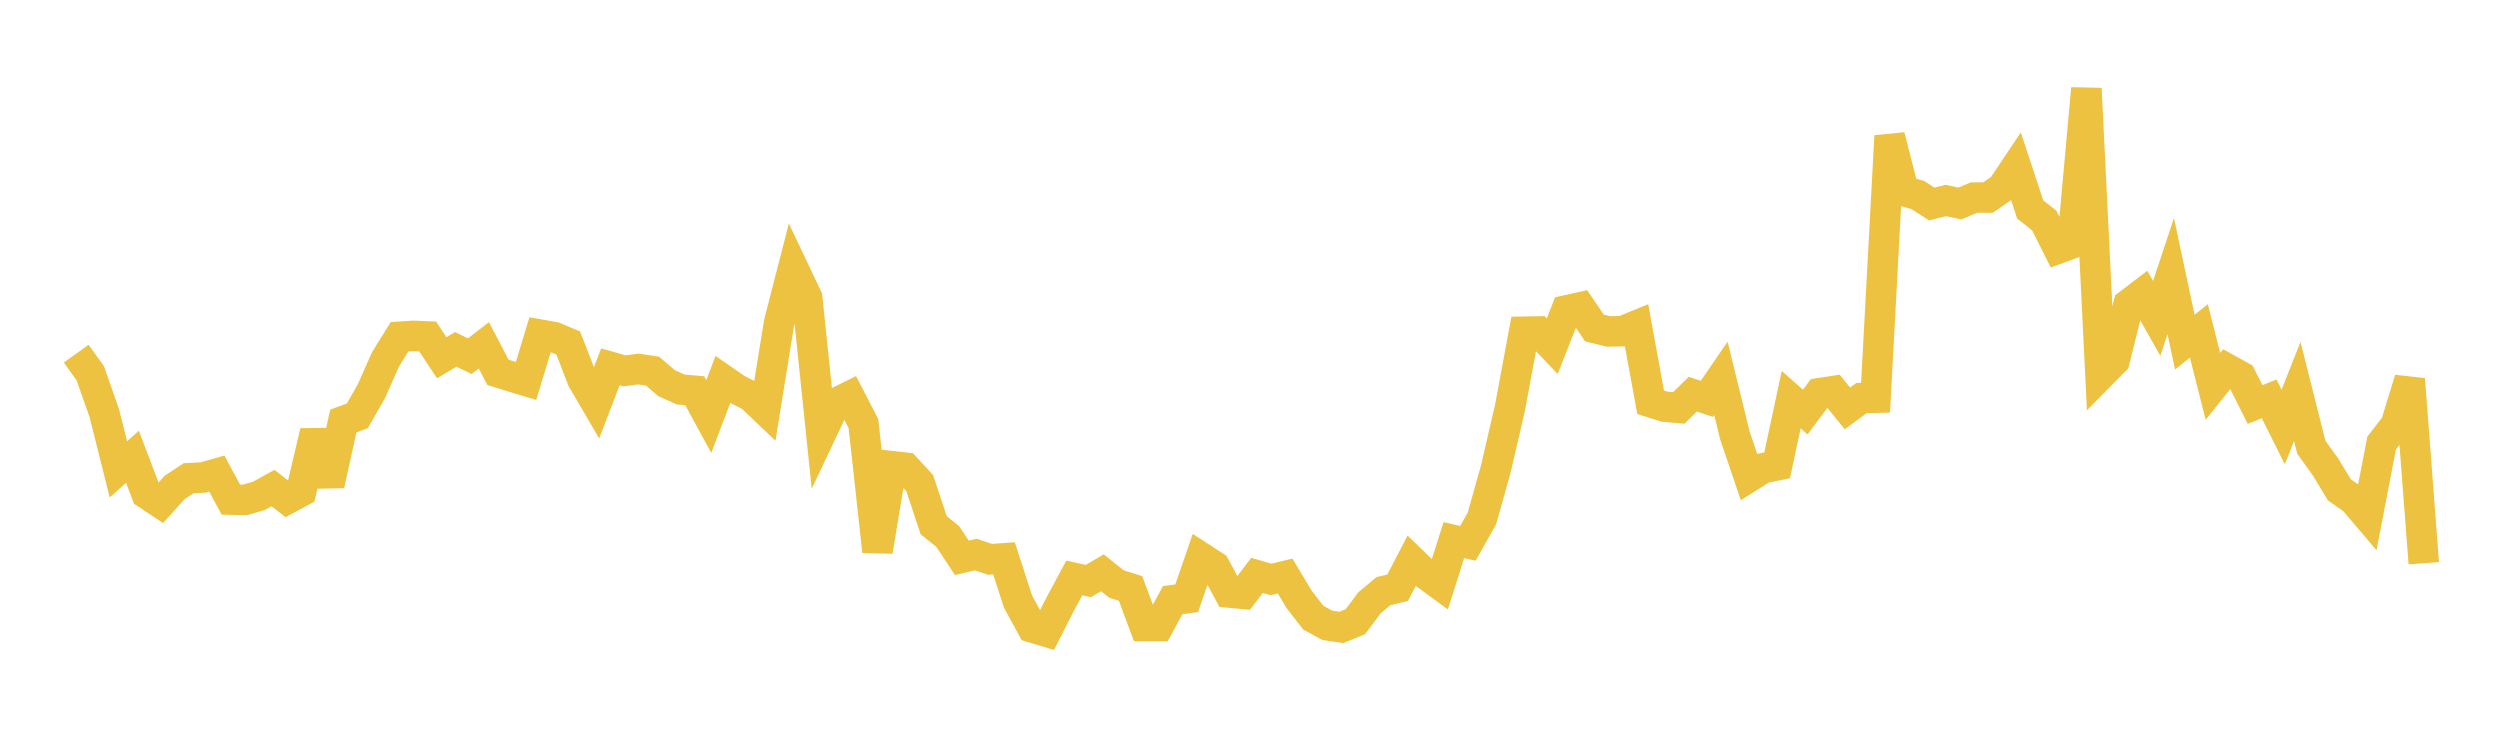 <svg width="164" height="48" xmlns="http://www.w3.org/2000/svg" xmlns:xlink="http://www.w3.org/1999/xlink"><path fill="none" stroke="rgb(237,194,64)" stroke-width="2" d="M5,23.198L5.922,24.485L6.844,27.105L7.766,30.787L8.689,29.967L9.611,32.39L10.533,33.002L11.455,31.978L12.377,31.368L13.299,31.327L14.222,31.065L15.144,32.774L16.066,32.797L16.988,32.526L17.91,32.016L18.832,32.738L19.754,32.243L20.677,28.317L21.599,31.809L22.521,27.621L23.443,27.276L24.365,25.659L25.287,23.578L26.21,22.09L27.132,22.034L28.054,22.071L28.976,23.469L29.898,22.919L30.82,23.366L31.743,22.652L32.665,24.424L33.587,24.713L34.509,24.989L35.431,21.951L36.353,22.113L37.275,22.5L38.198,24.877L39.12,26.459L40.042,24.064L40.964,24.327L41.886,24.207L42.808,24.346L43.731,25.139L44.653,25.55L45.575,25.631L46.497,27.324L47.419,24.895L48.341,25.532L49.263,26L50.186,26.88L51.108,21.169L52.03,17.586L52.952,19.53L53.874,28.406L54.796,26.459L55.719,26.002L56.641,27.783L57.563,36.165L58.485,30.579L59.407,30.684L60.329,31.68L61.251,34.454L62.174,35.197L63.096,36.592L64.018,36.379L64.94,36.691L65.862,36.624L66.784,39.47L67.707,41.16L68.629,41.439L69.551,39.626L70.473,37.914L71.395,38.116L72.317,37.576L73.24,38.312L74.162,38.601L75.084,41.068L76.006,41.068L76.928,39.369L77.85,39.243L78.772,36.558L79.695,37.155L80.617,38.868L81.539,38.954L82.461,37.743L83.383,38.01L84.305,37.787L85.228,39.327L86.15,40.517L87.072,41.021L87.994,41.157L88.916,40.781L89.838,39.545L90.76,38.776L91.683,38.558L92.605,36.782L93.527,37.675L94.449,38.35L95.371,35.434L96.293,35.644L97.216,34.007L98.138,30.718L99.06,26.726L99.982,21.761L100.904,21.746L101.826,22.711L102.749,20.361L103.671,20.156L104.593,21.514L105.515,21.742L106.437,21.724L107.359,21.347L108.281,26.387L109.204,26.681L110.126,26.759L111.048,25.859L111.97,26.163L112.892,24.822L113.814,28.582L114.737,31.294L115.659,30.715L116.581,30.524L117.503,26.215L118.425,27.031L119.347,25.796L120.269,25.654L121.192,26.79L122.114,26.113L123.036,26.09L123.958,8.921L124.88,12.533L125.802,12.789L126.725,13.385L127.647,13.149L128.569,13.352L129.491,12.96L130.413,12.959L131.335,12.325L132.257,10.946L133.18,13.738L134.102,14.465L135.024,16.302L135.946,15.963L136.868,5.809L137.79,24.593L138.713,23.657L139.635,19.954L140.557,19.252L141.479,20.886L142.401,18.11L143.323,22.444L144.246,21.704L145.168,25.341L146.09,24.191L147.012,24.702L147.934,26.536L148.856,26.165L149.778,28.009L150.701,25.679L151.623,29.339L152.545,30.619L153.467,32.137L154.389,32.779L155.311,33.862L156.234,29.065L157.156,27.876L158.078,24.879L159,36.946"></path></svg>
